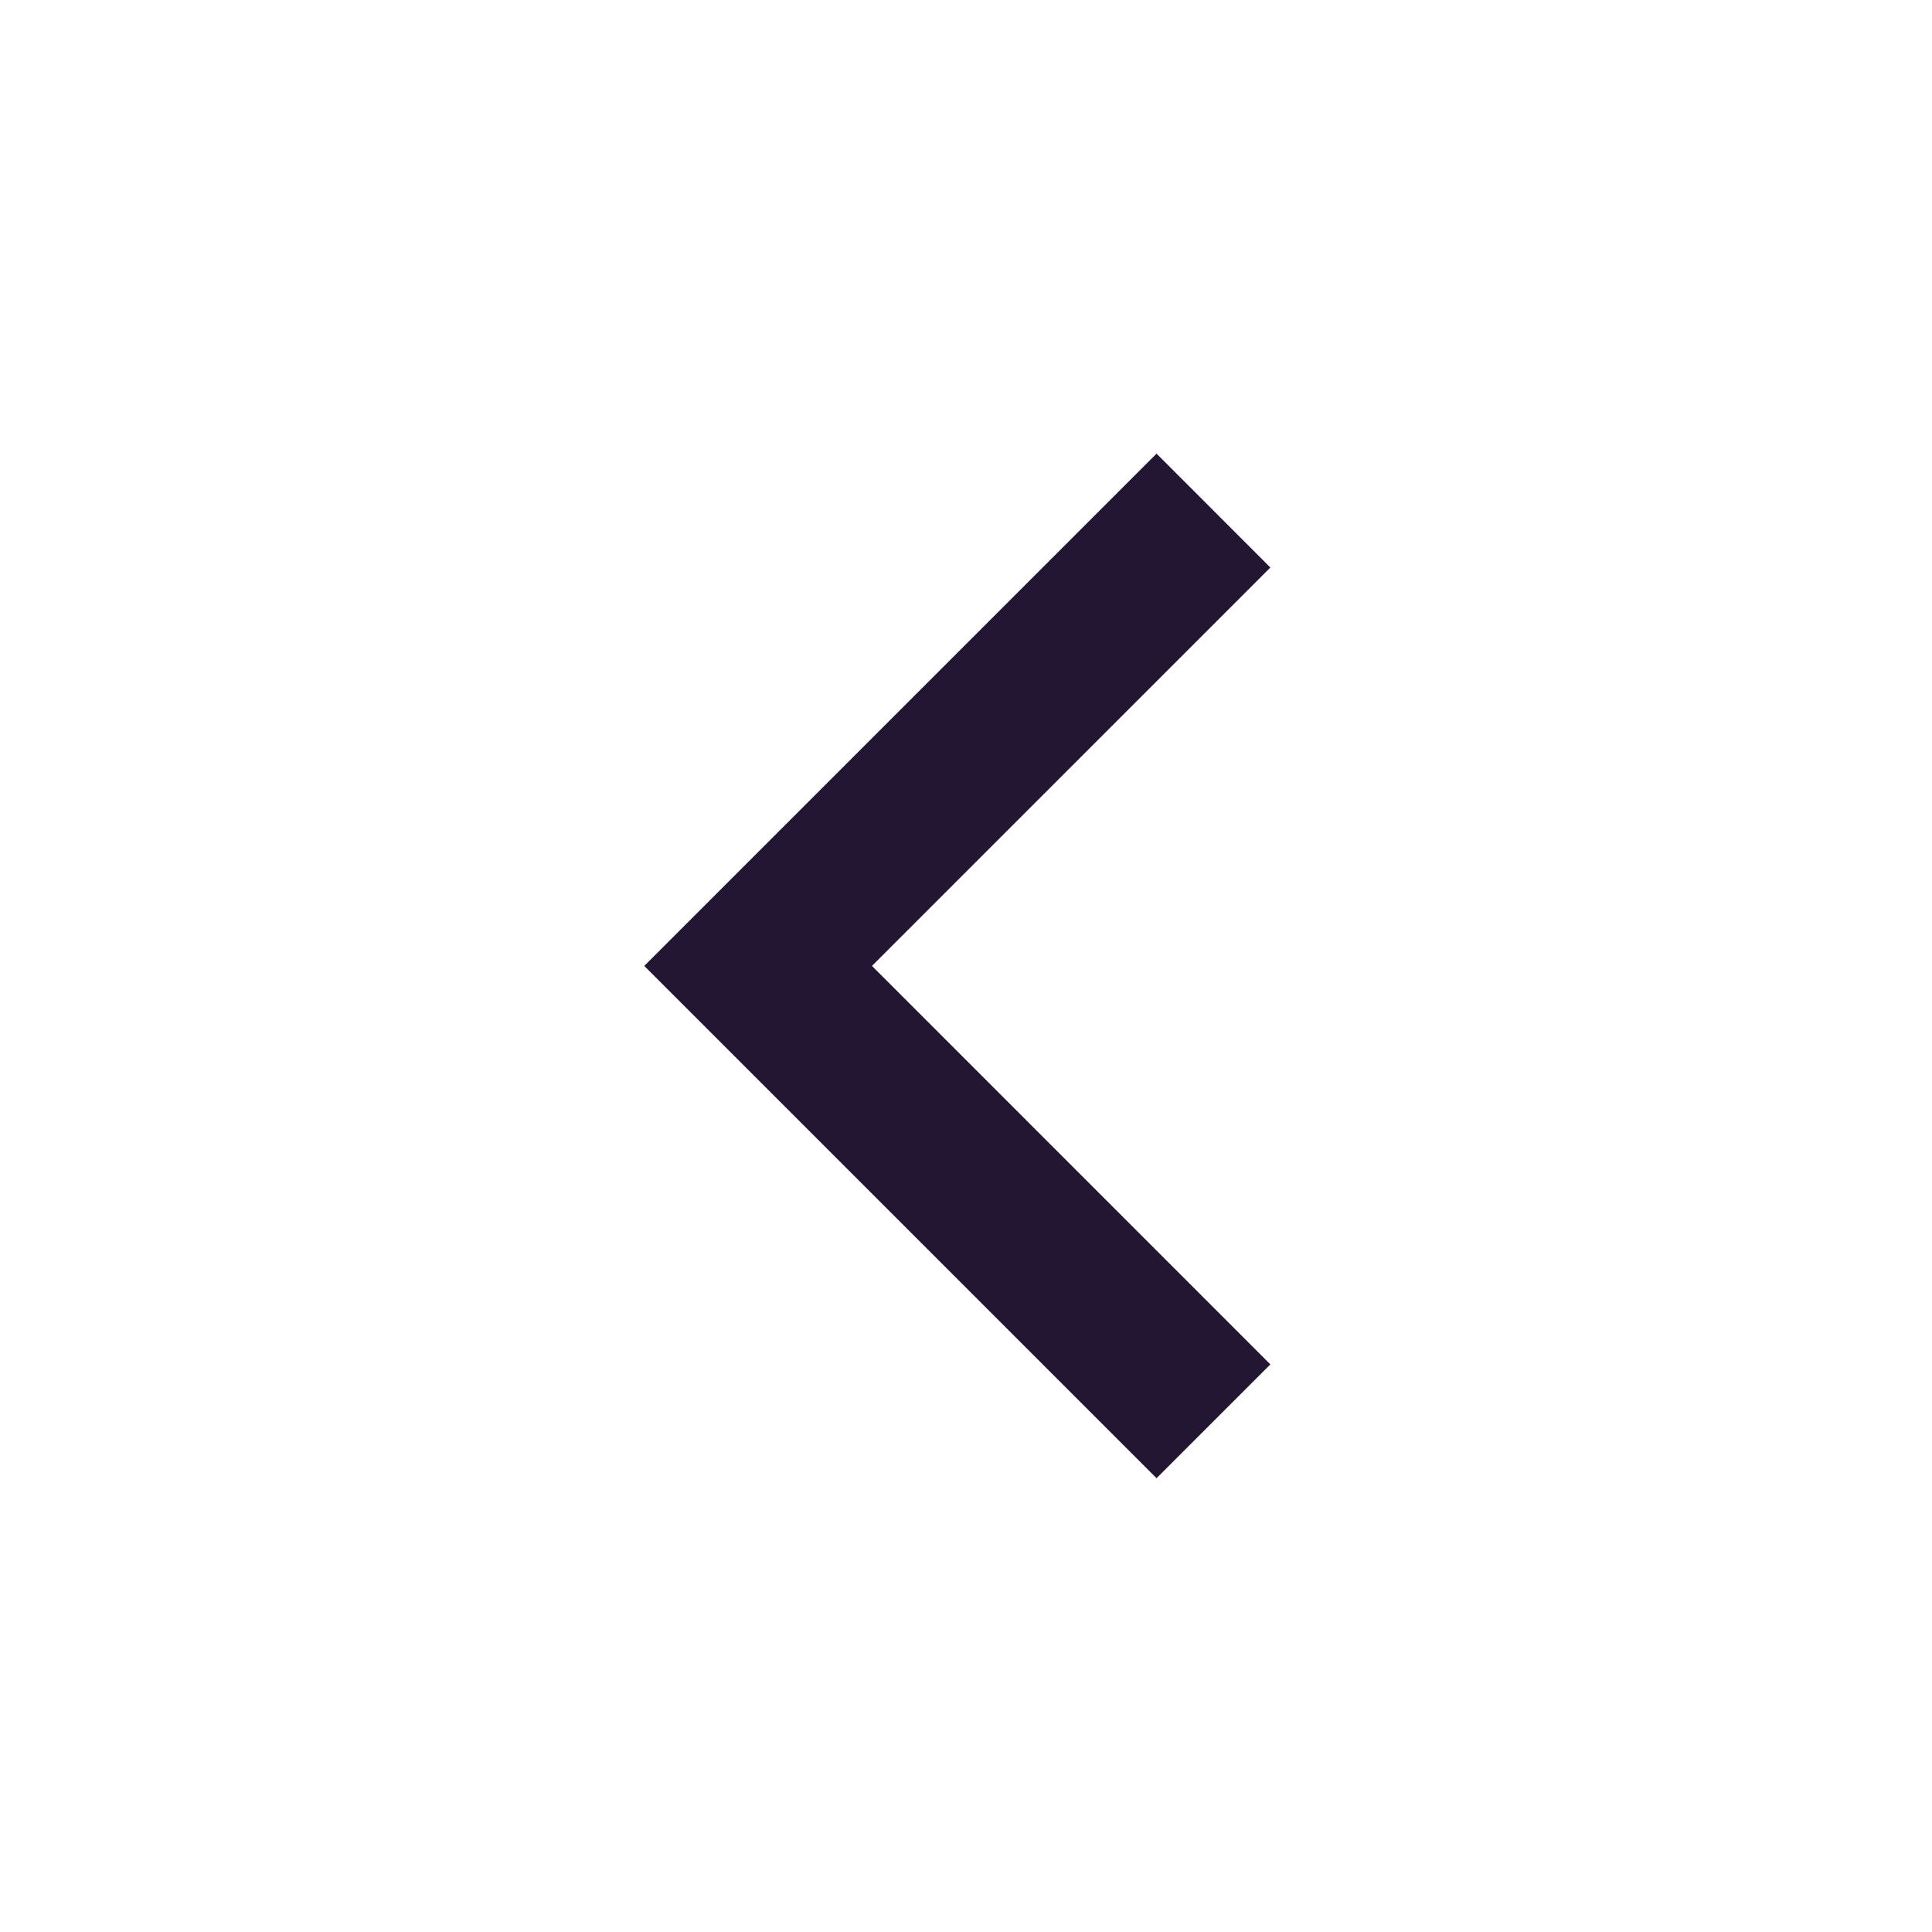 <svg width="24" height="24" viewBox="0 0 24 24" fill="none" xmlns="http://www.w3.org/2000/svg">
<path d="M10.832 11.999L15.781 16.949L14.367 18.363L8.003 11.999L14.367 5.635L15.781 7.05L10.832 11.999Z" fill="#231633"/>
</svg>

